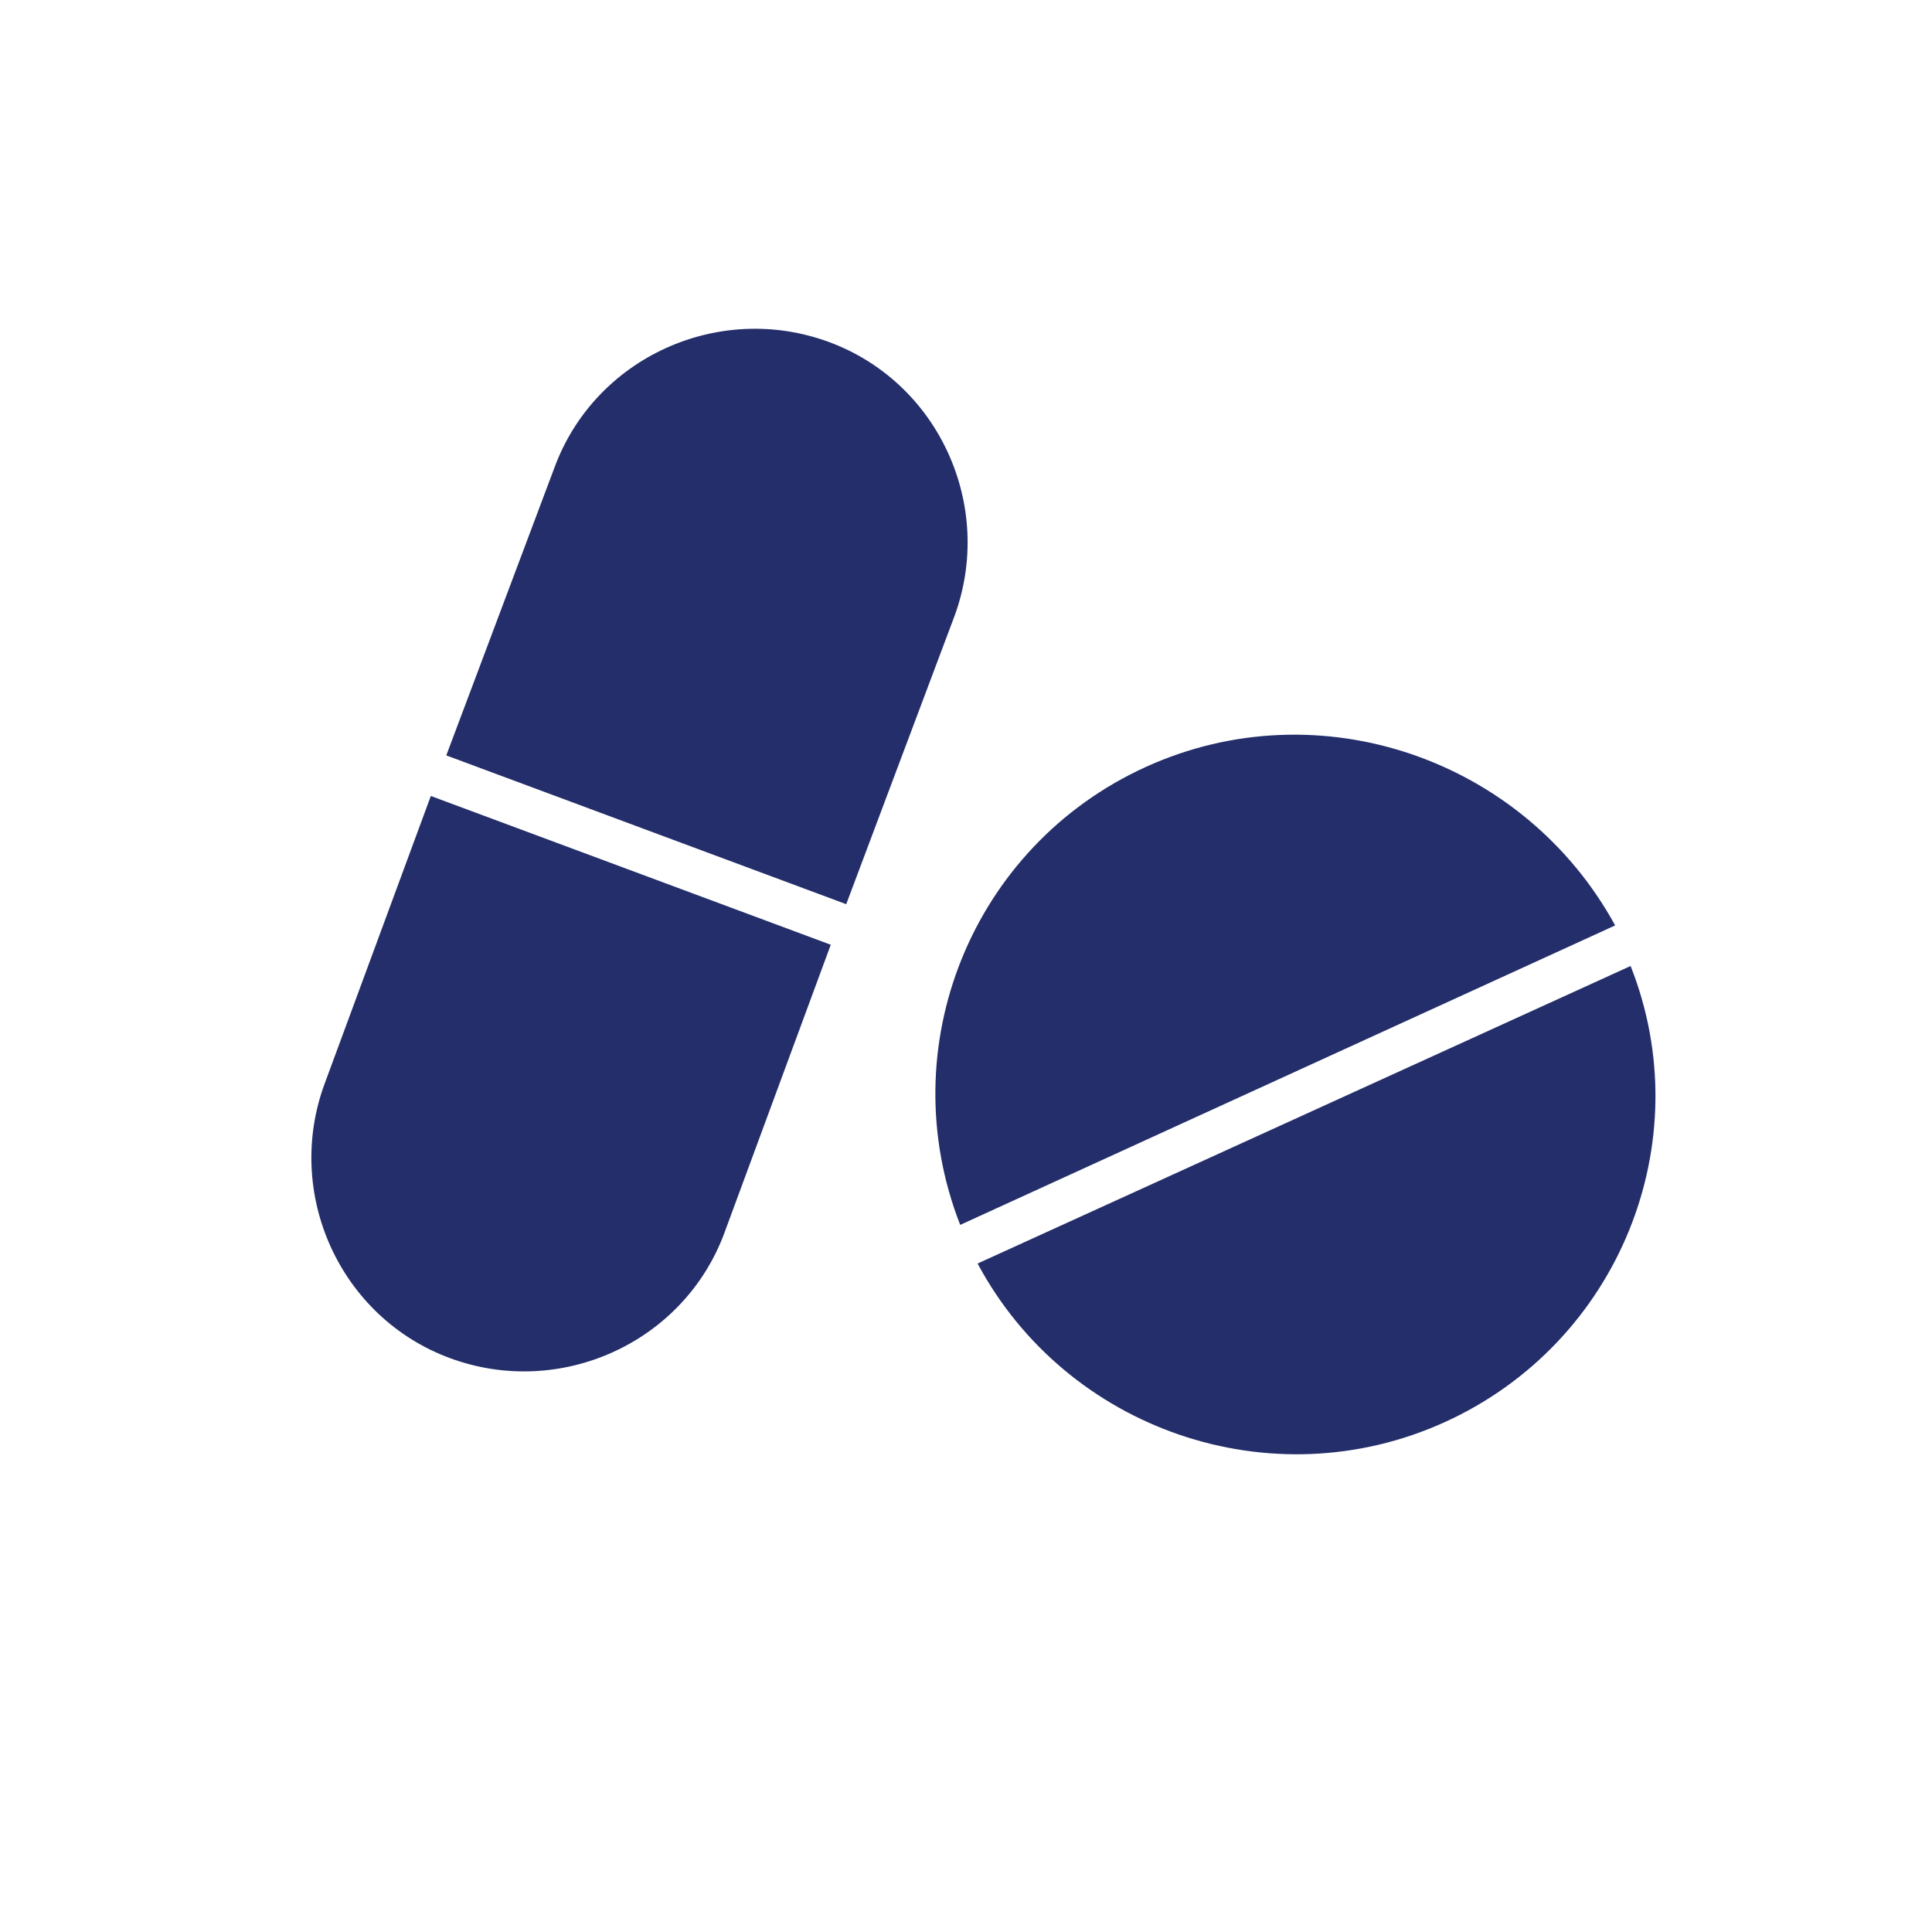 <?xml version="1.0" encoding="utf-8"?>
<!-- Generator: Adobe Illustrator 24.2.3, SVG Export Plug-In . SVG Version: 6.00 Build 0)  -->
<svg version="1.1" id="Layer_1" xmlns="http://www.w3.org/2000/svg" xmlns:xlink="http://www.w3.org/1999/xlink" x="0px" y="0px"
	 viewBox="0 0 100 100" style="enable-background:new 0 0 100 100;" xml:space="preserve">
<style type="text/css">
	.st0{display:none;}
	.st1{display:inline;fill:#FFC800;}
	.st2{display:inline;fill:#FFFFFF;}
	.st3{display:inline;fill:#232E6A;}
	.st4{fill:#232E6A;}
	.st5{display:inline;}
	.st6{fill:#FFCF20;}
</style>
<g id="Layer_1_1_">
</g>
<g id="Layer_2_1_" class="st0">
	<rect y="0.2" class="st1" width="100" height="99.8"/>
	<polygon class="st2" points="77.9,41 58.9,41 58.9,22 40.5,22 40.5,41 21.5,41 21.5,59.3 40.5,59.3 40.5,78.3 58.9,78.3 58.9,59.3 
		77.9,59.3 	"/>
</g>
<g id="Layer_3" class="st0">
	<polygon class="st2" points="74.5,17.8 71.1,26.1 67.4,17.8 64,26.1 60,26.1 58.3,26.1 46.7,26.1 46.7,29.5 60,36.4 60,45 30,45 
		21.7,25.9 21.7,45 21.7,63.1 21.7,63.1 21.7,82 30.3,82 30.3,63.5 32.5,63.5 32.5,82 39.8,82 39.8,63.1 60,63.1 60,82 67.9,82 
		67.9,63.5 70.2,63.5 70.2,82 78.2,82 78.2,26.1 78.2,26.1 	"/>
</g>
<g id="Layer_4" class="st0">
	<polygon class="st3" points="81.9,37.7 85.4,34.2 65.4,14.2 62,17.7 70.2,26 65.2,31 56.9,22.7 53.5,26.2 55.9,28.6 19,65.6 
		19.9,79.1 33.4,80 41,72.4 34.7,66.1 36.4,64.3 42.8,70.6 45.8,67.6 39.4,61.3 41.2,59.5 47.6,65.8 50.4,63.1 44,56.7 45.8,54.9 
		52.2,61.3 55.2,58.3 48.8,51.9 50.6,50.1 56.9,56.5 60.4,53.1 54,46.7 55.8,45 56.9,46.1 57,46.1 62.1,51.3 70.4,43.1 73.4,46.1 
		76.9,42.7 68.6,34.4 73.7,29.4 	"/>
</g>
<g id="Layer_5">
	<g>
		<path class="st4" d="M42.9,17.7c-5.7-2.1-12.1,0.8-14.2,6.5l-5.6,14.9l20.7,7.7l5.6-14.9C51.5,26.2,48.6,19.8,42.9,17.7z"/>
		<path class="st4" d="M16.8,56.1c-2.1,5.7,0.8,12.1,6.5,14.2s12.1-0.8,14.2-6.5L43,48.9l-20.7-7.7L16.8,56.1z"/>
		<path class="st4" d="M59.3,39.7c-9,4.1-13.2,14.5-9.6,23.7l33.9-15.5C78.9,39.3,68.3,35.6,59.3,39.7z"/>
		<path class="st4" d="M84.4,50L50.6,65.4c4.6,8.6,15.2,12.3,24.2,8.2C83.8,69.5,88,59.1,84.4,50z"/>
	</g>
	<g class="st0">
		<g class="st5">
			<g>
				<g>
					<g>
						<path class="st6" d="M18,82.2c0.1,0.4,0.1,0.1,0.2-0.1L18,82.2z"/>
						<path class="st6" d="M18.2,82.1l0.1-0.1C18.3,82,18.3,82.1,18.2,82.1z"/>
						<path class="st6" d="M19.4,81.3c0,0.4-0.6,0.4-0.5,0.9C19.4,82.2,19.7,81.7,19.4,81.3z"/>
						<polygon class="st6" points="18.9,81.5 19,81.7 19,81.2 						"/>
						<polygon class="st6" points="18.6,81.4 18.7,81.5 18.9,81 						"/>
						<path class="st6" d="M20.4,80.7L20.2,81c-0.4,0-0.1-0.5-0.4-0.5c-0.3,0.3,0.3,0.6-0.1,0.9c0.2,0.2,0.6-0.6,0.9-0.2
							C20.9,81,20.3,81,20.4,80.7z"/>
						<path class="st6" d="M33,65.5C33.1,65.5,33.1,65.5,33,65.5C33.1,65.5,33,65.5,33,65.5z"/>
						<path class="st6" d="M36.8,61.6c0.1,0,0.2,0,0.2-0.1C37,61.5,36.9,61.5,36.8,61.6L36.8,61.6z"/>
						<path class="st6" d="M31.2,68.4c-0.1,0-0.2,0-0.2,0.1C31,68.5,31.1,68.5,31.2,68.4z"/>
						<path class="st6" d="M57.5,46.4C57.5,46.4,57.5,46.5,57.5,46.4L57.5,46.4L57.5,46.4L57.5,46.4z"/>
						<path class="st6" d="M40.7,57c0.1-0.1,0.1-0.1,0.1-0.2C40.7,56.9,40.7,56.9,40.7,57z"/>
						<path class="st6" d="M29.8,69.8C29.8,69.8,29.8,69.7,29.8,69.8C29.8,69.7,29.8,69.7,29.8,69.8L29.8,69.8L29.8,69.8z"/>
						<path class="st6" d="M35,62.3c0.1,0,0.1-0.1,0.2-0.1C35.2,62.3,35.1,62.3,35,62.3z"/>
						<path class="st6" d="M24.4,77.7c0.1,0,0.1-0.1,0.1-0.2C24.4,77.5,24.4,77.6,24.4,77.7z"/>
						<path class="st6" d="M25.8,76.4L25.8,76.4L25.8,76.4z"/>
						<path class="st6" d="M26.7,75.6L26.7,75.6L26.7,75.6z"/>
						<path class="st6" d="M24.5,77.5c0.2,0,0.7,0.4,0.4-0.2h-0.1c0.2,0,0.2-0.3,0.2-0.4c-0.1,0-0.1-0.1-0.1-0.1
							c-0.1,0-0.1,0.1-0.3,0.2C24.4,77,24.6,77.3,24.5,77.5z"/>
						<path class="st6" d="M33.1,65.6C33,65.5,33,65.7,33.1,65.6L33.1,65.6z"/>
						<path class="st6" d="M32.2,67.1L32.2,67.1C32.3,67,32.3,67,32.2,67.1z"/>
						<path class="st6" d="M27.5,71.2C27.5,71.2,27.6,71.2,27.5,71.2L27.5,71.2z"/>
						<path class="st6" d="M32.5,66.9L32.5,66.9C32.4,67,32.5,67,32.5,66.9z"/>
						<path class="st6" d="M29.1,70.2C29.2,70.2,29.2,70.2,29.1,70.2C29.2,70.2,29.2,70.2,29.1,70.2z"/>
						<path class="st6" d="M77.8,30.5c-0.1,0.1-0.2,0.1-0.3,0.1c0.1,0.5,0.4-0.4,0.4,0.2c0.1-0.1,0.1-0.2,0.1-0.3l-0.4-0.2
							C77.5,30.6,77.8,30.3,77.8,30.5z"/>
						<path class="st6" d="M59.2,46L59.2,46c0.1,0.1,0.1,0.2,0.3,0.1c-0.1-0.3-0.6-0.5-0.5-0.9c0,0.1-0.1,0.1-0.2,0.1
							C59.1,45.4,59.2,45.7,59.2,46z"/>
						<path class="st6" d="M58.8,45.3L58.8,45.3C58.7,45.3,58.7,45.3,58.8,45.3l-0.2-0.1C58.6,45.4,58.7,45.4,58.8,45.3z"/>
						<path class="st6" d="M74.6,33.2C74.6,33.2,74.5,33.2,74.6,33.2C74.6,33.3,74.6,33.2,74.6,33.2z"/>
						<path class="st6" d="M44,61.1c0,0.1,0,0.1,0,0.2C44,61.2,44,61.1,44,61.1z"/>
						<path class="st6" d="M56.8,47.7c-0.1,0-0.1,0-0.2,0.1c0,0,0,0-0.1,0.1L56.8,47.7z"/>
						<path class="st6" d="M61.3,38.1c0.2,0.4,0-0.1,0.4,0v-0.3C61.5,37.8,61.4,38,61.3,38.1z"/>
						<path class="st6" d="M78,30.5L78,30.5C77.9,30.5,77.9,30.5,78,30.5L78,30.5z"/>
						<path class="st6" d="M65.5,34L65.5,34C65.6,34,65.6,34,65.5,34z"/>
						<path class="st6" d="M57.8,46l-0.6,0.5l0.2-0.1C57.4,46.2,57.9,46.3,57.8,46z"/>
						<path class="st6" d="M58.8,40l-0.2-0.2c-0.1,0.9-1.4,0.9-1.2,1.9c-1.3-0.1,0.2,1.1-1,1l0.1,0.1c-2.1,1.7-4.6,3.3-6.2,5.4
							l-0.1-0.1c-3.3,2.5-5.9,5.6-9,8.2c-0.2,0.4,0.3,0.6,0.2,0.9c-0.1,0.1-0.3,0.3-0.5,0.1c0.1-0.3-0.2-0.3-0.1-0.5
							c-0.3,0.3-0.9,0.5-1,1h0.5c0,0.2-0.3,0.3-0.4,0.4c-0.1-0.2-0.5-0.3-0.4-0.4c-0.1,1.2-0.7,0.2-1,0.9c0.3,0.6,0.1,1.6-0.1,2.4
							l-0.3,0.1c0.3-0.3-0.3-0.4,0.1-0.7c-0.4,0.2-0.5,0.6-0.9,0.8c0.2,0.1,0.3,0.2,0.2,0.4c-0.2,0.1-0.5-0.1-0.7,0l0.1-0.3
							c-0.3-0.1-0.2,0.3-0.3,0.5c-0.2-0.2-0.6,0.1-0.7-0.2c0,0.5-0.3,0.5-0.4,0.9c0.5-0.1,0.2,0.3,0.4,0.5l0.3-0.4
							c-0.6,0.3,0.1-0.2-0.2-0.5c0.4-0.1,0.2,0.9,0.6,0.5c-0.3,0.6-0.6,0.6-0.8,1.3c0.2-0.3,0.2,0.3,0.4,0.2c-0.4,0.4-0.2,0-0.5-0.2
							c-0.2,0.2-0.5,0.1-0.4,0.5c-0.4,0.2-0.2-0.3-0.5-0.3c-0.1-0.4,1.2-0.5,0.4-1.2c0.2-0.2,0.1-0.7,0.4-0.9
							c-0.3,0.1-0.9,0.1-1,0.6l0.4,0.4c-0.2,0.2,0,0.5-0.1,0.6c0-0.2-0.3-0.3-0.5-0.1c0.1,0,0.2-0.1,0.2,0c-0.3,0.3,0,0.6-0.3,1.1
							c0.4-0.2,0.6-0.1,1-0.2c0.2,0.4-0.2,0.2-0.3,0.4c0-0.1,0-0.1-0.1-0.1v0.3c-0.5,0.2-0.4-0.5-0.8-0.4c-0.4-0.1-0.2,0.4-0.5,0.4
							h0.1c0,0-0.1,0-0.1,0.1l0,0c-0.2,0.2-0.4,0.4-0.2,0.7c-0.1-0.1-0.1,0.2-0.1,0.3c0,0.2,0,0.7-0.5,0.5l0,0
							c-0.3,0.2-0.6,0.2-0.6,0.1l-0.5,0.3l-0.2-0.3c-0.3,0.4-0.1,0.6-0.1,1.1c-0.4,0.1-0.7,0.6-0.8,0.9l-0.1,0.1h0.3
							c-0.3,0.2-0.1,0.4-0.3,0.5c0.1,0,0.1,0-0.1,0.1c0,0-0.1,0-0.1,0.1c0,0,0-0.1,0.1-0.1l-0.1-0.1c-0.5-0.1-0.2,0.5-0.5,0.6
							c0,0,0-0.1,0.1-0.1c-0.2,0-0.8-0.2-0.6,0.1c-0.1,0-0.1,0.1,0,0.2h-0.1c0.1,0,0.1,0,0.1,0c0,0.1,0.1,0.3,0,0.2L28.1,71
							c-0.1,0-0.2,0.1-0.2,0.2l-0.2-0.1c-0.1,0.1-0.2,0.1-0.2,0c-0.8,0-0.5,0.8-1.3,0.9c0.1,0.3,0.4,0.2,0.5,0.3
							c0.1,0.2-0.1,0.6-0.1,0.9c-0.5-0.1-1.3,0.3-1.6-0.3c-0.4,0.3,0.4,0.1,0.3,0.5h-0.1c0.2-0.1,0.4,0,0.6,0.1
							c0.2,0.2,0,0.6-0.2,0.6l-0.2-0.4c-0.3,0.4,0.3,0.8,0.3,1.4c-0.4,0.1-0.5-0.3-0.8-0.5L24.7,75l-0.2-0.2c-0.1,0.2,0,0.5-0.3,0.7
							c0-0.4-0.6,0.2-0.6-0.4c-0.2,0.1,0.2,0.6-0.2,0.3c0.1,0.3,0.3,0,0.4,0c0.4,0.3-0.2,0.5-0.3,0.7c-0.2-0.2-0.1-0.3-0.4-0.3
							c0.1,0.2,0.1,0.4-0.2,0.4c0.2,0.2-0.2,0.3-0.3,0.4c0.2-0.1,0.5-0.1,0.6,0.2c0,0.2-0.1,0.3-0.3,0.5h0.3
							c0.1,0.5-0.6,0.1-0.8,0.4c0-0.3,0.1-0.3,0-0.6c0,0.2-0.1,0.6-0.2,0.9l-0.6-0.1c0.1,0.2-0.3,0.2-0.1,0.5
							c-0.4,0.1,0-0.5-0.2-0.7c-0.5,0.2,0.1,0.7-0.6,0.6L20.6,78c-0.1,0.1-0.3,0.4-0.4,0.3c0.1,0.1,0.1,0,0.2-0.1
							c0.4,0.5-0.2,0.8,0.3,1.3l0.2-0.1c-0.2,0.3,0,0.8-0.4,0.8c-0.3,0-0.2-0.4-0.2-0.6c-0.3,0.2,0.3,0.7,0,0.9
							c0.2-0.1,0.4,0.1,0.4,0.3c0.2-0.1,0.6-0.3,0.4-0.5H21c-0.1-0.1-0.1-0.3-0.1-0.4c0.2-0.2,0.3,0.1,0.4,0.2
							c0.4-0.3-0.4-0.5-0.1-0.8l0.1,0.1c0-0.3,0.3-0.5,0.1-0.9c0.4,0.2,0.3-0.5,0.6-0.4c0.7,0.7-0.6,0.5-0.5,1.1
							c0.3,0,0.2,0.4,0.3,0.7l0.3-0.8c0.1,0.1,0.6,0.2,0.5-0.1h-0.1c0.2-0.3-0.2-0.5,0.1-0.6c0.1,0,0.1,0.2,0.2,0.3
							c0.2-0.1,0-0.3,0.1-0.5c0.2-0.1,0.2,0.4,0.4,0.3c0-0.5,0.4-0.2,0.6-0.4c-0.4-0.3,0.2-1.2-0.5-1.2l0.2-0.7
							c0.3,0.1,0.2,0.8,0.6,1l-0.4,0.3c0.5,0.4,0.4-1,1.2-0.7c0.2-0.1,0.1-0.2,0.7-0.3l-0.5-0.4c0.3-0.1,0.6,0.1,0.6,0.2
							c0.1-0.1,0.2-0.2,0.3-0.3c0,0.1,0.1,0.2,0,0.3c0.4,0.1,0.3,0,0.2-0.2c0-0.2,0.1-0.3,0.2-0.4V76c0-0.1,0.1-0.2,0-0.3
							c0,0,0.1-0.1,0.1-0.2c-0.1,0-0.4-0.2-0.7-0.2c0.6-0.2,0.8-0.6,1.5-0.6c0.1,0.1,0.1,0.4,0.2,0.4c0.2-0.1,0.2-0.5,0-0.7l0.1-0.1
							c0.1,0.1,0.3,0.2,0.4,0.1c0.1,0,0.1,0,0.2,0c-0.3-0.4,0.2-0.5,0.2-0.8c-0.1,0-0.2,0.1-0.3,0.2c-0.1-0.4-0.2-0.7,0.1-0.7
							c-0.1,0.5,0.6,0.1,0.3,0.6c0.7,0.2-0.1-0.5,0.3-0.6h0.4c0.2,0.3-0.2,0.4-0.1,0.5l0.1-0.2c0,0.3-0.6,0.7-0.6,1.2l0.8-0.4
							c0.5-1,1.8-1.6,2-2.8l0,0c0,0,0-0.1-0.1-0.2h0.1v-0.3c0.4,0.1,0.7-0.1,1.1-0.2c-0.3,0-0.3,0-0.5-0.2c-0.2-0.3-0.3-0.4,0-0.5
							c0.2,0.2,0,0.3,0.3,0.3c-0.2,0-0.2-0.2-0.1-0.3c0.2,0,0.5-0.2,0.6,0c0,0.1-0.1,0.1-0.2,0.1c0,0.1,0.4-0.1,0.4,0.2l0.2-0.3
							c0.3,0,0.1,0.3,0.3,0.4c0.3-0.5,0.1-1.1,0.3-1.5c0.1,0.1,0.4,0.5,0.3,0.4c0.4-0.1,0.2-1,0.4-1.3c0.1,0.2-0.1,0.2-0.1,0.4
							c1.1-0.7,1.8-1.4,3-1.8L37.3,66l0.5,0.1c1.2-0.6,1.6-1.5,2.4-2.4c0.2-0.3,0.4,0.1,0.7,0.1c0.6-0.5,0.3-1.1,0.8-1.7
							c0,0.2,0.2,0.7,0.5,0.5c-0.1-0.2-0.2-0.4,0-0.4v0.2c0.3,0.1,0.3-0.2,0.6-0.4c0.5-0.5,0.7-1.2,0.7-2.1c0.5-0.4,0.4,0.5,0.5,0.5
							c-0.5,0.1-0.2,0.3-0.1,0.5c0.1-0.3,0.2-0.5,0.6-0.3c0.2-0.2,0.3-0.3,0.4-0.7c0,0.2-0.3,0.1-0.3-0.1c0.3-0.1,0.7-0.6,1-0.2
							c1-1.1,2.4-2.2,3.5-3.3c0-0.4-0.2,0.1-0.2-0.2c0.1-0.5,0.3-0.1,0.4-0.5l0.1,0.3c0.4-0.3,0.4-1,0.6-1.5
							c0.2,0.3,0.5-0.1,0.3,0.3c0.1-0.2,1.3,0.6,1.2,0.3l-1.1-0.8c-0.1-0.1,0.2-0.3,0.1-0.3c0.3,0.1,0.7,0.1,0.8,0
							c0.3,0.2,0,0.4-0.2,0.5c0.4,0.4,0.7-0.2,0.8,0.4c0.2-0.3-0.2-0.2-0.2-0.5l0.3-0.2h-0.3c0.1-0.3-0.1-0.7,0.4-0.7l0-0.4
							c0.3,0.3,0.3-0.1,0.5-0.2l0.1,0.3c0.2-0.2,0.3-0.2,0.6-0.2c0.1,0.4-0.2,0.1-0.1,0.4l0.3-0.1c-0.2-0.2-0.2-0.5-0.4-0.4
							c-0.1-0.5-0.2-0.9,0.3-1.4c0.5,0.1,0,0.5,0.4,0.7c0.7-0.4-0.1-1.4,0.3-1.7c0.5-0.2,0.2-0.5,0.6-0.9c0.1,0.3,0.5,0,0.7,0.1V50
							c0.1-0.2,0.3-0.2,0.4,0c-0.3-0.3,0.3-0.8,0.4-1.1L56,48.6c0.1-0.3,0.3-0.7,0.6-0.9c0.3-0.4,0-0.5,0-1c0.3,0.1,0.6,0.4,0.8,0.7
							c-0.2,0-0.3,0.2-0.5,0.2c-0.2,0.6-0.1,1.4-0.7,1.7c0.4,0.8,0.2-0.3,0.6-0.3v0.1c0,0,0,0,0.1,0c-0.1,0.2-0.3,0.5,0,0.9
							c0.2-0.3-0.4-0.8,0.2-0.8c0.1-0.4,0.7-0.1,0.9-0.2c0-0.4-0.5-0.8,0-1.1l0.1,0.5c0.5-0.4-0.2-0.7,0.2-1
							c-0.2,0.1-0.2-0.5-0.4-0.2c0-0.3,0.2-0.6,0.6-0.7c0-0.1-0.1-0.1-0.2-0.2c-0.5,0-0.2,0.6-0.7,0.4l0.2,0.5
							c-0.3,0.1-0.6-0.2-0.6-0.4C57.1,46.9,57.1,47,57,47c-0.5-0.5,0.5-0.1,0.1-0.6L57,46.6c-0.4-0.3,0.1-0.7,0.3-0.8
							c0.4-0.1,0.7-0.2,0.9,0L57.9,46c0.4,0,0.3-0.5,0.5-0.7h0.1c0,0-0.1,0-0.1-0.1c0.1,0,0.1,0,0.2,0c0.2-0.1,0.3-0.5,0.5-0.6
							L59,44.5l0.1,0.1c-0.2,0.1-0.5,0.2-0.5-0.1c0.2-0.5,0.7-0.1,0.9,0c0.2,0.4-0.3,0.3-0.4,0.6c0.4,0.2,0.4-0.3,0.9-0.4
							c0.2,0.5-0.4,0.4-0.2,0.8c0.3-0.2,0.2-0.5,0.6-0.7c0.1,0.2-0.2,0.5,0.1,0.7l0.3-0.1c-0.4,0.5,0.5,0.4,0.2,0.8
							c0.3,0,0-0.5,0.4-0.5c-0.2-0.1-0.7-0.2-0.6-0.6l0.4-0.1c0.3,0.1,0.1,0.6,0.4,0.6l0.2-0.4c-0.1-0.1-0.3,0-0.4-0.3
							c0.3,0-0.1-0.7-0.1-1c0.2-0.1,0.3-0.2,0.5-0.1c0.1-0.7,0.6-1.1,0.6-1.7c0,0.4,0.4,0.4,0.7,0.4c-0.2,0.3,0.1,0.6,0.3,0.9
							c0.1-0.2-0.1-0.6-0.3-0.7c0.4-0.1,0-0.4,0.4-0.4c0.3,0,0.2,0.4,0.4,0.5c0.3-0.3-0.3-0.5,0.1-0.7c0,0.1,0,0.1,0.1,0.1
							c0.2-0.1,0.3-0.4,0.2-0.6c0.6,0.3,0.5-0.5,0.9-0.1c0.3-0.5-0.3-0.2-0.3-0.4c0-0.4,0.5-0.5,0.6-0.5c-0.1,0.1-0.1,0.3-0.2,0.3
							l0.4,0.2c0.7-0.3-0.3-1,0.5-1.2c-0.1,0.4,0.1,0.3,0.2,0.6c0-0.1,0.5-0.4,0-0.4c0.2-0.2,0.4-0.2,0.6-0.3
							c0.1-0.3,0.2-0.5,0.1-0.8c0.3-0.2,0.7-0.2,0.9-0.2c0.4-0.7,1.2-0.8,1.6-1.6h-0.1c0.5-0.4-0.6-0.2-0.1-0.6c0.3,0.4,0.5,0,0.9,0
							c0.8-0.4,0.8-1.2,1.5-1.5c0.1,0.1,0.1,0.2,0,0.3c0.5-0.3,0.8-0.6,1.2-1v0.1c0.9-0.2,1.1-1.1,1.6-1.8c0,0.1,0.1,0.2,0.1,0.3
							c0.4-0.2,0.9-0.6,0.8-1.2c0.7,0,0.1-0.3,0.9-0.4c0.1,0,0,0.1,0,0.1c0.3-0.1,0.5-0.3,0.8-0.5c0.3-0.7,0-1.3,0.7-1.7
							c0.5,0.5-0.3,0.5,0.1,0.9c0-0.2,0-0.4,0.3-0.4c0.1,0.3,0.1,0.1,0.2,0.4c0.3,0,0-1,0.1-1c-0.1-0.1-0.2-0.1-0.3,0
							c-0.1-0.4,0.6-0.6,0.7-1c-0.1,0.1-0.5,0.3-0.6-0.1c0.5-0.3,0.2-0.9,0.3-1.3c0.6-0.1,0.1,0.7,0.5,1c0.2,0.1,0.6,0.2,0.6,0.5
							c0.4-0.2,0.3-0.7,0.6-1.1l0.1,0.1c0.4-0.4,0.4-1.3,0.9-1.4L81,26.2c0-0.1,0.2-0.3,0.2-0.6c0.1,0.2,0.5,0.1,0.6,0.3
							c-0.3-0.7,0.6-1.2,0.4-1.9c0.2,0,0.3,0.3,0.4,0.5c-0.3,0.2-0.5,0.2-0.4,0.5c0.2-0.2,0.5-0.2,0.6-0.1c-0.1-0.5,0.3-1.1,0.1-1.6
							c0.3,0,0.5,0,0.7,0.3c0.5-0.8-1.1-0.6-0.4-1.2c0.6,0,0,0.7,0.6,0.3v0.1c1,0.4-0.2-0.7,0.2-1.1c0.4,0.3,0,0.5,0.5,0.6
							c0.3-0.4-0.1-1.1,0.3-1.3l0.1,0.2c0.2-0.2,0.7-0.6,0.9-0.8c0.1,0.1,0,0.1,0,0.1c0.5-0.2,0-0.4,0.6-0.4L86.2,20
							c-0.3,0-0.8,0.1-0.8,0.6c0-0.4-0.8-0.2-1-0.6l0.1,0.2c-1.1-0.1-1.9,0.5-2.8,1c-0.1,0.8-0.9,0.5-1.1,1.3c0.3,0.5,0,0.2-0.3,0.6
							c0.2-0.3-0.3-0.4-0.5-0.3c0,0.2,0,0.3-0.1,0.5c-0.2-0.1-1.1,0-1,0.5c-0.4,0.1-0.1-0.2-0.1-0.3c-0.3-0.1,0,0.4-0.3,0.3v-0.1
							c-0.4,0.4-0.7,0.5-1.2,0.8c0.4,0.5-0.2,0.5-0.3,0.9c-0.1-0.2-0.4,0-0.6,0.1l0.1,0.5c0.1,0.5-0.5,0.1-0.6,0.5h0.1
							C75.7,26.8,75,27,74.5,27c-1,2.6-3.3,2.1-5,4.2c0,0.3,0.3,0.1,0.4,0.4c-0.1,0.2-0.2,0.3-0.4,0.4c0.3,0,0.1-0.2,0.2,0l0.2-0.4
							c0,0,0,0.1,0.1,0.1c0.1-0.1,0.1-0.3,0.2-0.4c-0.1,0.3,0.2,0.6-0.2,0.7c0-0.1,0-0.1,0-0.2c0,0,0.1,0.2-0.1,0.2
							c-0.2,0.1-0.1,0.2-0.3,0l-0.7,0.3C69,33,68.3,33,68.2,33c-0.2-0.4,0.3-0.4,0.1-0.8h-0.4l0.2,0.2l-0.3,0.2v-0.1
							c0.1,0.1,0.1,0.2,0,0.2l-0.1-0.1L67.5,33c-0.1-0.4-0.2,0.1-0.5-0.2c-0.8,0.5-0.5,1.2-1.4,1.3c0.2,0,0.2,0.6,0,0.7
							c-0.2,0-0.3,0-0.3-0.2L65.2,35c-0.7-0.2-0.7,0.4-1.3,0.6l-0.1-0.1c0,0.3-0.1,0.6-0.4,0.7l-0.2-0.3c-0.5,0.1,0.3,0.7-0.2,0.9
							c0.2,0.3,0.6,0.2,0.8,0.4c-0.3-0.2-0.7,0.1-0.4,0.2c-0.2,0.4-0.2,0.2-0.3,0.2v0.3c-0.2,0.2-0.4-0.3-0.5-0.5
							c0.1,0.5-0.4,0.5-0.6,0.7v-0.2L61.7,38c0,0.4-0.3,0.7-0.6,0.8L61,38.3c-0.4,0,0,0.2,0,0.3c-0.1,0.4-0.4,0.3-0.8,0.2
							C60.1,39.7,58.7,39.1,58.8,40z M27.8,71.3L27.8,71.3C27.8,71.4,27.8,71.5,27.8,71.3z M30.5,69c-0.2,0.4-0.2,0.2-0.4,0.1
							c0.4-0.2,0.5-0.5,0.8-0.6c-0.1,0-0.2-0.1-0.3-0.2c0.1-0.1,0.3-0.1,0.5,0C31.4,68.9,30.1,68.9,30.5,69z M26.3,76.1L26.3,76.1
							L26.3,76.1L26.3,76.1z M27.5,74.4c0.1,0.1,0.2,0.1,0.2,0C27.6,74.3,27.6,74.3,27.5,74.4z M31,72c0.2,0.1,0.3-0.1,0.4-0.3
							C31.3,71.8,31.2,71.8,31,72z M50.1,54c0,0.1-0.1,0.5,0.2,0.4c0-0.2,0.3-0.1,0.2-0.4l0,0C50.3,54,50.1,54,50.1,54z M58,44.4
							c0.1,0.2,0.2,0.4,0.3,0.5l0,0c0.1,0,0.1,0.1,0.1,0.1c0.1,0,0.2-0.1,0.2-0.2C58.3,44.3,58.3,44.1,58,44.4z"/>
						<path class="st6" d="M56.8,49.2C56.8,49.1,56.8,49.1,56.8,49.2C56.8,49.1,56.8,49.1,56.8,49.2z"/>
						<path class="st6" d="M58.7,44.8c0,0-0.2,0-0.3,0C58.4,44.9,58.5,44.9,58.7,44.8z"/>
						<path class="st6" d="M19.8,79.1L19.8,79.1L19.5,79c-0.2,0.4,0,0.7,0.2,1c0.1-0.5,0.3-0.5,0.6-0.9H19.8z"/>
						<path class="st6" d="M21.4,80.5c0.1,0,0.3,0.1,0.4,0.1l-0.1-0.2L21.4,80.5z"/>
						<path class="st6" d="M25.6,78l-0.4,0.1C25.2,78.3,25.8,78.2,25.6,78z"/>
						<path class="st6" d="M22,76.6v0.3c0.3,0,0.4-0.2,0.3-0.4C22.2,76.8,22.2,76.5,22,76.6z"/>
						<path class="st6" d="M26.4,77.3c-0.2-0.4,0.4-0.1,0.2-0.5C26.6,77,26.2,77,26.4,77.3z"/>
						<path class="st6" d="M23.7,74.8c-0.3-0.2-0.3,0.2-0.5,0.3C23.3,74.9,23.8,75,23.7,74.8z"/>
						<path class="st6" d="M27.2,75.1c0.2,0.2,0,0.3-0.1,0.4c0-0.1-0.1-0.2,0-0.3c-0.1,0.4-0.1,0.3-0.2,0.6c0.3,0,0.7-0.2,0.9,0.1
							C27.6,75.5,27.5,75.1,27.2,75.1z"/>
						<path class="st6" d="M24.1,74.3c-0.2,0.1-0.5,0-0.7,0.1c0.2,0.1,0.4,0.3,0.6,0l0.1,0.3C24.5,74.8,23.8,74.6,24.1,74.3z"/>
						<path class="st6" d="M28.5,74.9h-0.2c0,0.4-0.4,0.5-0.2,0.9C28.3,75.5,28.5,75.1,28.5,74.9z"/>
						<path class="st6" d="M25.2,74.1L25,73.7c-0.3,0.1,0.1,0.1,0.1,0.2c-0.1,0-0.2,0.1-0.2,0.2C25.1,73.9,25.1,74.4,25.2,74.1z"/>
						<path class="st6" d="M25.6,73.1l0.1-0.4l-0.5-0.2C25,73,25.4,72.8,25.6,73.1z"/>
						<path class="st6" d="M26.1,73L26.1,73v-0.8C26.1,72.6,26.1,72.6,26.1,73z"/>
						<path class="st6" d="M33,70.7c-0.1-0.2-0.5-0.1-0.2-0.1C32.8,70.7,33.3,70.6,33,70.7z"/>
						<path class="st6" d="M29.6,68.9c0.2,0,0.4-0.5,0.5-0.8C29.9,68.3,29.4,68.7,29.6,68.9z"/>
						<path class="st6" d="M30.1,68L30.1,68L30.1,68z"/>
						<path class="st6" d="M36.3,60.9C36.3,60.8,36.3,60.8,36.3,60.9C36.3,60.8,36.3,60.8,36.3,60.9z"/>
						<path class="st6" d="M36.2,61.1c-0.2,0.1-0.3,0.3-0.2,0.5c0.1-0.2,0.2-0.4,0.3-0.8C36.3,61,36.1,60.9,36.2,61.1z"/>
						<path class="st6" d="M37.9,59.7c0,0.2-0.2,0.2,0,0.3C38,60.1,38,59.8,37.9,59.7z"/>
						<path class="st6" d="M52.4,54c0.2-0.1,0.3-0.2,0-0.4C52.3,53.7,52.5,53.8,52.4,54z"/>
						<polygon class="st6" points="52.6,53.4 52.7,53.4 52.9,53.5 						"/>
						<path class="st6" d="M53.9,52.7L53.9,52.7C54,52.7,54,52.7,53.9,52.7z"/>
						<path class="st6" d="M53.9,52.9C53.9,52.9,53.9,52.8,53.9,52.9C53.9,52.8,53.9,52.9,53.9,52.9z"/>
						<path class="st6" d="M53.8,52.9L53.8,52.9L53.8,52.9C53.9,52.9,53.9,52.9,53.8,52.9z"/>
						<path class="st6" d="M54.3,52.4l-0.5-0.1c-0.1,0.3,0.4-0.1,0.5,0.5V52.4z"/>
						<path class="st6" d="M54.9,51.7c0.3-0.1,0.1-0.8,0.6-0.6c0.4-0.7-0.7-0.5-0.2-1.2c-0.8,0.4,0.4,1-0.3,1.3
							C55.3,51.2,54.9,51.5,54.9,51.7z"/>
						<path class="st6" d="M54.2,51.2c0.1,0.2,0.4,0,0.4-0.2C54.5,51,54.1,50.9,54.2,51.2z"/>
						<polygon class="st6" points="55.8,50.5 56.1,50.5 56,50.4 						"/>
						<path class="st6" d="M56.5,50v0.4C56.5,50.3,56.8,50.1,56.5,50z"/>
						<path class="st6" d="M57.6,49.5c0.2-0.1-0.1-0.7-0.3-0.3h0.1C57.4,49.3,57.8,49.3,57.6,49.5z"/>
						<path class="st6" d="M58.9,46.8c-0.1,0.1-0.2,0.3-0.1,0.3l0.2-0.4L58.9,46.8z"/>
						<path class="st6" d="M57.7,45.7c-0.4-0.2-0.2,0.3-0.5,0.3C57.5,45.9,57.5,45.9,57.7,45.7z"/>
						<path class="st6" d="M59.6,47c0,0.2-0.2,0.2-0.2,0.3C59.6,47.4,59.7,47.1,59.6,47z"/>
						<path class="st6" d="M60,46.4c0.2,0,0.1,0.2,0.3,0.2c0.3,0,0.5-0.3,0.5-0.5c-0.2-0.1-0.6-0.4-0.6-0.6
							c-0.2,0.4,0.1,1.1-0.4,0.8l0.2,0.8C60.3,47,59.8,46.6,60,46.4z"/>
						<path class="st6" d="M58.4,46h0.3c-0.2-0.1-0.1-0.3-0.1-0.4C58.3,45.3,58.5,45.9,58.4,46z"/>
						<polygon class="st6" points="61.6,44.6 61.8,44.1 61.7,44.2 						"/>
						<polygon class="st6" points="61.9,44.5 62,44.6 62.1,44.1 						"/>
						<polygon class="st6" points="62.4,44.2 62.4,44.3 62.2,44.6 						"/>
						<path class="st6" d="M63.2,43.6L63,43.5c-0.1,0.1-0.4,0.1-0.2,0.3C62.9,43.7,63.1,43.5,63.2,43.6z"/>
						<path class="st6" d="M61.9,37.1c0,0.2,0.2,0.2,0.3,0.3L62.1,37C62,37.1,62,37.2,61.9,37.1z"/>
						<path class="st6" d="M62.8,37.2v-0.6c-0.4,0.2-0.2,0.5-0.4,0.8c0.2,0,0.2-0.4,0.4-0.4V37.2z"/>
						<path class="st6" d="M68.4,32.4c0.2,0.2,0.2,0.1,0.1,0.5c0.2-0.4,0.4-0.6,0.7-0.9c-0.2-0.1-0.1-0.5-0.2-0.4L68.8,32l-0.1-0.2
							C68.4,32,68.8,32.3,68.4,32.4z"/>
						<path class="st6" d="M84.6,21.5c0.1,0.1,0.2,0.2,0.3,0.2C85,21.4,84.6,21.5,84.6,21.5z"/>
					</g>
				</g>
			</g>
		</g>
	</g>
	<g class="st0">
		<g class="st5">
			<g>
				<g>
					<g>
						<path class="st6" d="M6,35.1c-0.2,0.3,0,0.1,0.2,0.1L6,35.1z"/>
						<path class="st6" d="M6.2,35.2L6.2,35.2C6.3,35.3,6.3,35.2,6.2,35.2z"/>
						<path class="st6" d="M7.5,35.9c-0.4,0.2-0.6-0.3-1,0C6.8,36.3,7.3,36.3,7.5,35.9z"/>
						<polygon class="st6" points="7.1,35.5 7,35.7 7.4,35.4 						"/>
						<polygon class="st6" points="7,35.2 7,35.3 7.5,35.2 						"/>
						<path class="st6" d="M8.5,36.4H8.2C8,36,8.5,36,8.4,35.7C8,35.6,8,36.3,7.6,36.1c-0.1,0.3,0.8,0.2,0.6,0.7
							C8.5,37,8.2,36.5,8.5,36.4z"/>
						<path class="st6" d="M28,39.9C28,40,28,40,28,39.9L28,39.9z"/>
						<path class="st6" d="M33.2,41.2c0.1,0.1,0.1,0.1,0.2,0.2c0-0.1,0-0.1,0-0.1L33.2,41.2z"/>
						<path class="st6" d="M24.5,39.7c-0.1-0.1-0.1-0.1-0.2-0.2C24.3,39.6,24.4,39.7,24.5,39.7z"/>
						<path class="st6" d="M56.6,51.8C56.6,51.8,56.6,51.9,56.6,51.8L56.6,51.8L56.6,51.8L56.6,51.8z"/>
						<path class="st6" d="M39.2,42.4c0.1,0,0.2,0,0.2,0C39.3,42.4,39.2,42.4,39.2,42.4z"/>
						<path class="st6" d="M22.6,39.2C22.7,39.2,22.7,39.2,22.6,39.2C22.7,39.2,22.7,39.2,22.6,39.2L22.6,39.2L22.6,39.2z"/>
						<path class="st6" d="M31.7,40.1c0.1,0.1,0.1,0.1,0.2,0.1C31.8,40.2,31.8,40.1,31.7,40.1z"/>
						<path class="st6" d="M13.1,38.4c0.1,0.1,0.2,0.1,0.2,0C13.3,38.4,13.2,38.3,13.1,38.4z"/>
						<path class="st6" d="M14.9,38.9L14.9,38.9C14.9,39,14.9,39,14.9,38.9z"/>
						<path class="st6" d="M16.1,39.4L16.1,39.4L16.1,39.4z"/>
						<path class="st6" d="M13.3,38.4c0.1,0.2,0,0.8,0.4,0.2v-0.1c0.1,0.2,0.3,0,0.5,0c0-0.1,0-0.1,0-0.2c-0.1,0-0.2-0.1-0.3-0.2
							C13.7,38.1,13.5,38.4,13.3,38.4z"/>
						<path class="st6" d="M27.9,40C27.9,39.9,27.8,39.9,27.9,40L27.9,40z"/>
						<path class="st6" d="M26.2,40c0,0,0.1,0,0.1,0.1C26.3,40,26.3,40,26.2,40z"/>
						<path class="st6" d="M20.3,37.9C20.3,38,20.3,38,20.3,37.9L20.3,37.9z"/>
						<path class="st6" d="M26.5,40.1c0,0-0.1,0-0.1-0.1C26.4,40.1,26.4,40.1,26.5,40.1z"/>
						<path class="st6" d="M22,38.8C22,38.9,22,38.9,22,38.8C22,38.9,22,38.9,22,38.8z"/>
						<path class="st6" d="M80.5,61.6c-0.1,0-0.2-0.2-0.3-0.3c-0.4,0.3,0.5,0.2,0,0.4c0.1,0,0.2,0,0.3,0v-0.4
							C80.3,61.4,80.6,61.5,80.5,61.6z"/>
						<path class="st6" d="M57.9,53.1L57.9,53.1c-0.1,0.1-0.1,0.2,0.1,0.3c0.3-0.2,0.1-0.7,0.5-0.9c-0.1,0-0.1,0-0.2-0.1
							C58.3,52.7,58.1,52.9,57.9,53.1z"/>
						<path class="st6" d="M58.2,52.4L58.2,52.4C58.2,52.3,58.2,52.3,58.2,52.4c0-0.1-0.1-0.1-0.1-0.2
							C58.1,52.3,58.1,52.4,58.2,52.4z"/>
						<path class="st6" d="M76.5,60.2L76.5,60.2C76.5,60.2,76.5,60.2,76.5,60.2z"/>
						<path class="st6" d="M37.2,47.2c-0.1,0-0.1,0-0.2,0.1C37.1,47.3,37.2,47.3,37.2,47.2z"/>
						<path class="st6" d="M55.1,51.8L55.1,51.8l-0.2-0.1L55.1,51.8z"/>
						<path class="st6" d="M65.8,51c-0.2,0.4,0.1,0,0.2,0.3l0.3-0.2C66.1,51,65.9,51.1,65.8,51z"/>
						<path class="st6" d="M80.6,61.8L80.6,61.8C80.6,61.7,80.6,61.7,80.6,61.8L80.6,61.8z"/>
						<path class="st6" d="M71.4,52.7C71.4,52.7,71.4,52.8,71.4,52.7C71.4,52.8,71.4,52.7,71.4,52.7z"/>
						<path class="st6" d="M57.2,51.9l-0.7-0.3l0.2,0.2C56.8,51.6,57,52.1,57.2,51.9z"/>
						<path class="st6" d="M62.8,49.8v-0.3c-0.9,0.3-1.4-0.7-2.3-0.1c-0.6-1.2-0.8,0.7-1.4-0.4v0.1c-2.6-1-5.2-2.4-7.7-2.7l0.1-0.2
							c-3.8-1.6-7.8-2.4-11.6-3.8c-0.4,0.1-0.3,0.5-0.7,0.7c-0.1-0.1-0.4-0.1-0.4-0.4c0.3,0,0.2-0.3,0.3-0.4
							c-0.4-0.1-0.9-0.6-1.4-0.4l0.2,0.4c-0.2,0.1-0.4-0.1-0.5-0.1c0.1-0.1,0-0.5,0.2-0.6c-1.1,0.5-0.5-0.5-1.3-0.5
							c-0.3,0.6-1.4,0.8-2.1,1.1L34,41.9c0.4,0.1,0.1-0.5,0.6-0.3c-0.4-0.3-0.8-0.2-1.2-0.4c0,0.2-0.1,0.4-0.2,0.4
							c-0.2-0.2-0.1-0.5-0.4-0.6l0.3-0.1c-0.1-0.3-0.4,0-0.5,0c0-0.3-0.4-0.5-0.2-0.7c-0.5,0.2-0.6,0-1,0.1c0.3,0.4-0.2,0.3-0.2,0.6
							h0.5c-0.6-0.4,0.2,0,0.3-0.5c0.2,0.3-0.7,0.6-0.1,0.7c-0.7,0-0.8-0.2-1.5,0c0.4,0-0.2,0.3,0,0.5c-0.5-0.1-0.1-0.2-0.1-0.5
							C30,41,30,40.7,29.7,41c-0.4-0.3,0.2-0.3,0-0.6c0.3-0.3,1.1,0.8,1.3-0.3c0.2,0.1,0.6-0.2,0.9-0.1c-0.2-0.2-0.5-0.7-1-0.6
							L30.7,40c-0.3-0.1-0.4,0.3-0.6,0.2c0.2-0.1,0-0.4-0.2-0.4c0,0.1,0.1,0.1,0.1,0.2c-0.4-0.1-0.6,0.3-1.1,0.2
							c0.3,0.3,0.4,0.5,0.6,0.8c-0.2,0.4-0.3,0-0.5,0c0,0,0.1,0,0.1-0.1L28.7,41c-0.4-0.3,0.2-0.6-0.1-0.9c-0.2-0.4-0.4,0.1-0.6-0.2
							V40c0,0-0.1,0-0.1-0.1l0,0c-0.3,0-0.5-0.1-0.7,0.1c0-0.1-0.2,0-0.3,0c-0.2,0.1-0.6,0.3-0.7-0.2l0,0c-0.3-0.2-0.5-0.4-0.4-0.5
							L25.3,39l0.2-0.4c-0.5,0-0.5,0.2-1,0.5c-0.3-0.3-0.9-0.3-1.2-0.3c0,0-0.1,0-0.2-0.1l0.1,0.2c-0.4-0.1-0.4,0.1-0.6,0
							c0,0.1,0,0.1-0.1,0c0,0-0.1,0-0.1-0.1h0.1v-0.1c-0.2-0.5-0.5,0.1-0.8-0.2h0.1c-0.1-0.2-0.2-0.8-0.4-0.5c0-0.1-0.1,0-0.2,0.1
							L21.1,38l0.1,0.1c-0.1,0.1-0.2,0.2-0.2,0.1L20.6,38c-0.1-0.1-0.2-0.1-0.3,0v-0.2c-0.2,0-0.1-0.1-0.1-0.2c-0.4-0.7-1,0-1.4-0.7
							c-0.2,0.2,0,0.4,0,0.6c-0.2,0.2-0.6,0.2-0.8,0.3c-0.2-0.5-0.9-1-0.6-1.5c-0.5-0.2,0.1,0.4-0.3,0.5H17c0.2,0.1,0.2,0.3,0.3,0.6
							c-0.1,0.3-0.5,0.2-0.6,0.1l0.2-0.4c-0.5,0-0.6,0.6-1,1c-0.3-0.3,0-0.6,0.1-1h-0.4l0.1-0.3c-0.3,0-0.4,0.3-0.7,0
							c0.3-0.2-0.4-0.5,0-0.7c-0.2-0.2-0.4,0.4-0.4,0c-0.2,0.3,0.1,0.2,0.2,0.4c-0.1,0.5-0.5,0.1-0.8,0.1c0.1-0.2,0.2-0.2,0-0.5
							c-0.1,0.2-0.3,0.3-0.4,0c-0.1,0.3-0.3,0-0.5-0.1c0.2,0.1,0.3,0.4,0.1,0.6c-0.2,0.1-0.3,0.1-0.6,0l0.2,0.2
							c-0.4,0.4-0.3-0.5-0.8-0.4c0.2-0.1,0.3-0.1,0.5-0.3c-0.2,0.1-0.6,0.2-0.9,0.3L11.5,36c-0.1,0.2-0.3-0.1-0.4,0.2
							c-0.3-0.3,0.4-0.3,0.5-0.5c-0.4-0.4-0.6,0.4-0.9-0.2l0.2-0.2c-0.1-0.1-0.5,0-0.5-0.2c0,0.1,0.1,0.1,0.2,0.1
							c-0.3,0.6-0.9,0.2-1,0.9l0.2,0.1c-0.4,0-0.7,0.4-0.9,0.1c-0.1-0.3,0.3-0.4,0.4-0.5c-0.3-0.1-0.5,0.6-0.8,0.4
							c0.2,0.2,0.1,0.4-0.1,0.5C8.6,36.8,9,37.1,9,36.8v-0.1c0.1-0.2,0.2-0.2,0.3-0.2c0.3,0.1,0,0.3,0.1,0.5
							c0.5,0.3,0.2-0.6,0.7-0.5v0.1c0.3-0.1,0.6,0,0.8-0.4c0.1,0.5,0.6,0,0.7,0.3c-0.2,0.9-0.7-0.3-1.1,0.1c0.2,0.3-0.3,0.4-0.4,0.6
							L11,37c0,0.1,0.1,0.7,0.3,0.4h-0.1c0.3,0,0.4-0.4,0.6-0.2c0,0.1-0.1,0.2-0.1,0.3c0.2,0.2,0.3-0.1,0.4-0.2
							c0.2,0.2-0.2,0.3-0.1,0.5c0.4-0.3,0.4,0.2,0.6,0.3c0.1-0.5,1.2-0.4,0.8-1l0.7-0.2c0.1,0.3-0.6,0.6-0.6,1.1L13,37.7
							c-0.1,0.7,1.1-0.1,1.1,0.7c0.2,0.1,0.2,0,0.6,0.5l0.1-0.6c0.2,0.2,0.2,0.5,0.1,0.6c0.1,0,0.3,0.1,0.4,0.1
							c-0.1,0.1-0.1,0.1-0.2,0.1c0.1,0.4,0.2,0.3,0.3,0.1c0.1-0.1,0.3,0,0.4,0l-0.2,0.2c0.1,0,0.2,0,0.3-0.1c0.1,0,0.1,0,0.2,0
							c0-0.1,0-0.5-0.2-0.7c0.5,0.4,0.9,0.4,1.3,1c-0.1,0.2-0.3,0.3-0.3,0.3c0.2,0.2,0.6,0,0.6-0.3c0.1,0,0.1,0,0.1,0
							c0,0.2,0,0.3,0.1,0.4c0,0.1,0,0.1,0.1,0.2c0.2-0.4,0.6-0.1,0.8-0.2c-0.1-0.1-0.2-0.1-0.4-0.1c0.3-0.2,0.6-0.5,0.6-0.2
							c-0.4,0.2,0.2,0.6-0.3,0.5c0.2,0.7,0.3-0.3,0.6,0l0.2,0.3c-0.1,0.3-0.5,0-0.4,0.2h0.2c-0.3,0.2-0.9-0.2-1.4,0.1l0.8,0.4
							c1.2-0.1,2.3,0.8,3.4,0.4l0,0c0,0,0.1-0.1,0.1-0.2v0.1l0.3-0.2c0.1,0.4,0.4,0.5,0.7,0.9c-0.1-0.3-0.1-0.3-0.1-0.5
							c0.1-0.3,0.2-0.4,0.5-0.2c-0.1,0.2-0.2,0.2-0.1,0.4c-0.1-0.1,0.1-0.3,0.2-0.3c0.1,0.2,0.4,0.3,0.3,0.6c-0.1,0-0.1-0.1-0.2-0.1
							s0.2,0.3,0,0.4h0.3c0.1,0.3-0.2,0.3-0.2,0.4c0.5,0,1-0.5,1.5-0.5C25.1,42.5,25,43,25,42.9c0.3,0.3,0.9-0.3,1.3-0.2
							c-0.1,0.1-0.2,0-0.4,0.1c1.1,0.6,2.1,0.9,3.1,1.8l0.5-0.4l0.2,0.4c1.1,0.7,2.1,0.7,3.3,0.9c0.4,0.1,0.1,0.4,0.2,0.6
							c0.7,0.3,1.1-0.2,1.9-0.1c-0.2,0.1-0.5,0.5-0.2,0.7c0.1-0.1,0.2-0.4,0.4-0.2L35,46.4c0.1,0.3,0.4,0.1,0.7,0.3
							c0.7,0.2,1.4,0,2.2-0.4c0.6,0.2-0.2,0.6-0.2,0.7c-0.4-0.3-0.3,0-0.5,0.2c0.3-0.1,0.6-0.1,0.6,0.3c0.3,0.1,0.4,0.1,0.8,0
							c-0.2,0.1-0.3-0.2-0.1-0.3c0.2,0.2,0.9,0.3,0.7,0.7c1.5,0.4,3.1,1,4.6,1.5c0.3-0.2-0.2-0.2,0-0.3c0.5-0.2,0.2,0.3,0.6,0.1
							l-0.2,0.2c0.4,0.2,1.1-0.1,1.6-0.2c-0.2,0.3,0.3,0.4-0.1,0.4c0.2,0,0.1,1.4,0.3,1.2l0.2-1.3c0.1-0.1,0.3,0.1,0.3,0
							c0.1,0.3,0.2,0.7,0.4,0.7c0,0.3-0.3,0.2-0.5,0.1c-0.2,0.5,0.5,0.5,0.1,0.9c0.4,0,0-0.3,0.3-0.4l0.3,0.2l-0.2-0.3
							c0.3-0.1,0.5-0.4,0.8,0l0.5-0.4c-0.1,0.4,0.3,0.2,0.4,0.3l-0.2,0.2c0.3,0.1,0.3,0.2,0.5,0.4c-0.3,0.3-0.2-0.2-0.4,0.2l0.3,0.2
							c0.1-0.2,0.3-0.4,0.2-0.6c0.4-0.3,0.7-0.7,1.3-0.4c0.2,0.5-0.4,0.2-0.4,0.7c0.6,0.4,1.2-0.8,1.6-0.6c0.5,0.3,0.6,0,1.1,0.1
							c-0.3,0.2,0.3,0.4,0.3,0.7l-0.3,0.2c0.2,0,0.3,0.1,0.2,0.3c0.1-0.4,0.8-0.1,1.2-0.2v-0.3c0.3,0,0.8-0.1,1.1,0.1
							c0.5,0,0.5-0.3,0.9-0.5c0.1,0.3,0,0.7-0.2,1c-0.1-0.2-0.3-0.2-0.5-0.3c-0.7,0.1-1.3,0.6-1.8,0.3c-0.5,0.7,0.4,0,0.6,0.4
							c0,0,0,0.1-0.1,0.1c0,0,0,0,0.1,0c-0.2,0-0.6,0-0.8,0.4c0.4,0,0.5-0.7,0.8-0.2c0.4-0.1,0.4,0.6,0.6,0.7c0.3-0.2,0.5-0.8,1-0.5
							l-0.4,0.4c0.6,0.2,0.5-0.5,1-0.3c-0.2-0.1,0.3-0.4,0-0.5c0.2-0.2,0.7-0.1,0.9,0.1c0.1,0,0.1-0.1,0.1-0.3
							c-0.2-0.4-0.6,0.1-0.7-0.4l-0.4,0.4c-0.2-0.3-0.2-0.6,0.1-0.8c-0.1,0-0.2,0-0.2-0.1c0.2-0.7,0.3,0.4,0.6-0.2h-0.2
							c0.1-0.5,0.6-0.2,0.9-0.1c0.2,0.3,0.5,0.5,0.4,0.8h-0.5c0.1,0.3,0.6,0,0.8,0.1v0.1v-0.1c0,0,0.1,0.1,0.1,0.2
							c0.2,0.1,0.6,0,0.7,0.2l0.1-0.3l-0.1,0.2c-0.2-0.1-0.4-0.3-0.2-0.5c0.5-0.1,0.4,0.5,0.4,0.8c-0.2,0.4-0.4-0.1-0.7-0.1
							c0,0.5,0.4,0.2,0.8,0.6c-0.3,0.4-0.5-0.2-0.8,0.2c0.3,0.2,0.5-0.1,0.9,0.1c-0.1,0.2-0.5,0.1-0.6,0.4l0.2,0.2
							c-0.6-0.2-0.1,0.6-0.6,0.6c0.2,0.3,0.4-0.3,0.7,0.1c0-0.2-0.2-0.7,0.2-0.8l0.3,0.3c0.1,0.3-0.5,0.4-0.4,0.7h0.4
							c0-0.1-0.1-0.3,0.1-0.4c0.2,0.2,0.5-0.4,0.8-0.6c0.2,0.1,0.3,0.2,0.3,0.3c0.6-0.3,1.2-0.1,1.8-0.3c-0.4,0.2-0.1,0.5,0,0.8
							c-0.4-0.1-0.5,0.4-0.6,0.7c0.2,0,0.5-0.4,0.5-0.6c0.3,0.3,0.3-0.2,0.6,0.2c0.2,0.2-0.2,0.4-0.2,0.6c0.4,0.1,0.3-0.5,0.7-0.3
							c0,0.1-0.1,0.1-0.1,0.2c0.2,0.2,0.5,0,0.6-0.2c0.1,0.7,0.7,0.2,0.5,0.7c0.6,0,0-0.3,0.2-0.5c0.3-0.2,0.7,0.2,0.8,0.3
							c-0.1,0-0.3,0.1-0.4,0v0.4c0.6,0.5,0.7-0.8,1.3-0.2c-0.4,0.1-0.2,0.3-0.5,0.5c0.1-0.1,0.6,0.2,0.4-0.2
							c0.2,0.1,0.4,0.2,0.5,0.4c0.3-0.1,0.5-0.1,0.8-0.3c0.3,0.2,0.5,0.5,0.6,0.7c0.8-0.1,1.3,0.7,2.2,0.6l0,0
							c0.6,0.3-0.1-0.6,0.5-0.4c-0.2,0.5,0.3,0.4,0.4,0.8c0.7,0.5,1.4,0.1,2,0.6c0,0.1-0.1,0.2-0.3,0.2c0.5,0.3,1,0.4,1.4,0.5v0.1
							c0.6,0.6,1.5,0.4,2.3,0.5c-0.1,0-0.2,0.2-0.2,0.3c0.4,0.2,1,0.5,1.4,0.2c0.3,0.6,0.4,0,0.8,0.6c0,0.1-0.1,0.1-0.1,0.1
							c0.3,0.3,0.5,0.3,0.8,0.4c0.8-0.1,1.1-0.7,1.9-0.2c-0.2,0.7-0.5,0-0.7,0.5c0.2-0.1,0.4-0.2,0.5,0.1C80.9,62,81,62,80.9,62.2
							c0.1,0.2,0.9-0.5,0.9-0.4c0-0.1,0-0.2-0.1-0.2c0.3-0.3,0.8,0.2,1.2,0.2c-0.1-0.1-0.5-0.3-0.2-0.6c0.5,0.3,0.8-0.3,1.3-0.4
							c0.4,0.4-0.5,0.4-0.6,0.9c0,0.2,0.1,0.6-0.2,0.7c0.4,0.2,0.8-0.1,1.2,0l-0.1,0.1c0.5,0.1,1.3-0.3,1.6,0.1l-0.2-0.2
							c0.1-0.1,0.4,0.1,0.6-0.1c-0.1,0.2,0.2,0.5,0,0.7c0.5-0.6,1.3,0,1.8-0.6c0.1,0.2-0.1,0.5-0.2,0.6c-0.3-0.2-0.4-0.3-0.6-0.1
							c0.3,0.1,0.4,0.3,0.3,0.5c0.4-0.3,1.1-0.3,1.4-0.7c0.1,0.3,0.3,0.5,0.1,0.8c0.9,0-0.1-1.2,0.9-0.9c0.3,0.5-0.6,0.3,0,0.6h-0.1
							c0.1,1.1,0.5-0.6,1-0.4c-0.1,0.5-0.5,0.3-0.2,0.7c0.5,0,0.9-0.7,1.3-0.4l-0.1,0.2c0.3,0.1,0.8,0.3,1.1,0.4
							c0,0.1-0.1,0.1-0.1,0.1c0.5,0.4,0.3-0.2,0.6,0.3l0.2-0.2c-0.2-0.2-0.5-0.6-0.9-0.4c0.4-0.2-0.2-0.8,0-1.2l-0.1,0.2
							c-0.5-1-1.4-1.4-2.2-1.9c-0.7,0.3-0.9-0.5-1.7-0.4c-0.3,0.6-0.2,0.1-0.7,0c0.3,0,0.2-0.4,0-0.6c-0.2,0.1-0.3,0.1-0.4,0.1
							c0-0.2-0.6-0.9-0.9-0.6c-0.3-0.3,0.1-0.2,0.2-0.3c0-0.3-0.3,0.2-0.4-0.1c0,0,0-0.1,0.1-0.1c-0.5-0.1-0.8-0.4-1.2-0.6
							c-0.2,0.6-0.6,0.1-0.9,0.2c0.1-0.2-0.2-0.3-0.3-0.5L83.9,58c-0.4,0.3-0.3-0.4-0.7-0.3l0.1,0.1c-0.3,0.1-0.9-0.5-1-0.9
							c-2.8,0.4-3.5-1.8-6.1-2.3c-0.2,0.1,0,0.3-0.2,0.6c-0.3,0-0.3-0.1-0.6-0.1c0.2,0.2,0.2,0,0.1,0.2h0.4v0.1c0.1,0,0.3-0.1,0.5,0
							c-0.3,0.1-0.5,0.5-0.7,0.2c0-0.1,0.1-0.1,0.2-0.1c-0.2-0.1-0.3,0.1-0.5-0.1c-0.2-0.2-0.2,0-0.2-0.2l-0.6-0.5
							c-0.5,0.4-0.8-0.2-0.9-0.3c0.2-0.4,0.5,0,0.8-0.3l-0.2-0.4L74.2,54l-0.3-0.2v-0.1c-0.1,0.1-0.2,0.2-0.2,0.1v-0.1l-0.3,0.1
							c0.3-0.3-0.2-0.2,0-0.5c-0.8-0.5-1.2,0.1-1.8-0.6c0.1,0.2-0.4,0.5-0.6,0.4c-0.1-0.1-0.1-0.2,0-0.3l-0.4,0.1
							c-0.2-0.7-0.7-0.4-1.2-0.8l0.1-0.2c-0.3,0.1-0.5,0.2-0.8,0l0.2-0.3c-0.3-0.3-0.5,0.6-0.9,0.2c-0.1,0.3,0.1,0.6,0,1
							c0-0.4-0.4-0.6-0.4-0.3c-0.5,0-0.3-0.1-0.3-0.2L67,52.4c-0.3-0.1,0.1-0.5,0.2-0.6c-0.4,0.3-0.6-0.1-0.9-0.2l0.2-0.1L66,51.3
							c-0.4,0.2-0.7,0.1-1-0.2l0.4-0.4c-0.2-0.3-0.2,0.1-0.3,0.2c-0.5,0.1-0.4-0.2-0.6-0.6C63.8,50.7,63.6,49.3,62.8,49.8z
							 M20.4,38.2L20.4,38.2C20.2,38.3,20.1,38.4,20.4,38.2z M23.7,39.4c-0.5,0.1-0.3-0.1-0.3-0.3c0.4,0.3,0.6,0.2,0.9,0.4
							c0-0.1,0-0.2,0-0.3c0.1,0.1,0.2,0.2,0.2,0.5C24.2,40.1,23.6,39.1,23.7,39.4z M15.4,39.3C15.4,39.2,15.5,39.2,15.4,39.3
							C15.5,39.2,15.5,39.2,15.4,39.3L15.4,39.3z M17.5,39.5c0,0.1,0,0.2,0.1,0.2C17.6,39.6,17.6,39.5,17.5,39.5z M21.3,41.3
							c0,0.2,0.3,0.2,0.4,0.2C21.7,41.5,21.6,41.4,21.3,41.3z M46.4,49.1c-0.1,0-0.4,0.2-0.3,0.4c0.2-0.1,0.3,0.2,0.4,0l0,0
							C46.5,49.3,46.4,49.1,46.4,49.1z M58.6,51.3c-0.1,0.2-0.2,0.4-0.2,0.5l0,0c0,0.1,0,0.1,0,0.2c0.1,0.1,0.2,0.1,0.3,0.1
							C58.8,51.4,59,51.4,58.6,51.3z"/>
						<path class="st6" d="M53.9,52.5L53.9,52.5C54,52.6,53.9,52.5,53.9,52.5z"/>
						<path class="st6" d="M58.6,52c0,0-0.1-0.1-0.2-0.2C58.4,51.9,58.4,52,58.6,52z"/>
						<path class="st6" d="M9.6,35.1h0.1l-0.2-0.3c-0.5,0.1-0.6,0.3-0.8,0.6c0.4-0.2,0.6,0,1.1,0.1L9.6,35.1z"/>
						<path class="st6" d="M9.2,37.2c0,0.1,0,0.3,0.1,0.4l0.1-0.2L9.2,37.2z"/>
						<path class="st6" d="M13.5,39.6l-0.3-0.3C13,39.4,13.3,39.9,13.5,39.6z"/>
						<path class="st6" d="M12.9,35.8L12.6,36c0.1,0.2,0.4,0.3,0.5,0.1C12.8,36.1,13.1,35.9,12.9,35.8z"/>
						<path class="st6" d="M14.5,40c0.2-0.3,0.3,0.3,0.5,0C14.8,40,14.6,39.6,14.5,40z"/>
						<path class="st6" d="M15.3,36.4c0-0.4-0.3-0.1-0.5-0.3C15,36.1,15.2,36.6,15.3,36.4z"/>
						<path class="st6" d="M16.8,39.5c-0.1,0.3-0.3,0.2-0.4,0.1c0.1-0.1,0.2-0.2,0.3-0.2c-0.4,0.1-0.4,0.1-0.6,0.1
							c0.2,0.3,0.5,0.5,0.3,0.8C16.6,40.1,16.9,39.8,16.8,39.5z"/>
						<path class="st6" d="M15.9,36.5c-0.2-0.2-0.2-0.4-0.4-0.5C15.5,36.2,15.5,36.5,15.9,36.5l-0.3,0.3
							C15.7,37.1,15.5,36.4,15.9,36.5z"/>
						<path class="st6" d="M17.6,40.6l-0.1-0.2c-0.4,0.2-0.7-0.1-0.9,0.3C16.9,40.8,17.4,40.7,17.6,40.6z"/>
						<path class="st6" d="M16.7,37.4l0.2-0.4c-0.3-0.1,0,0.2-0.2,0.2c-0.1-0.1-0.2-0.2-0.2-0.1C16.8,37.1,16.3,37.4,16.7,37.4z"/>
						<path class="st6" d="M17.7,37.2l0.4-0.1L18,36.6C17.5,36.6,17.9,36.8,17.7,37.2z"/>
						<path class="st6" d="M18,37.6L18,37.6l0.7-0.4C18.4,37.4,18.4,37.4,18,37.6z"/>
						<path class="st6" d="M23.5,42.4c0.1-0.2-0.1-0.5,0-0.2C23.3,42.3,23.6,42.7,23.5,42.4z"/>
						<path class="st6" d="M23.3,38.6c0.1,0.2,0.7,0.1,0.9,0C24,38.6,23.4,38.3,23.3,38.6z"/>
						<path class="st6" d="M24.3,38.6h-0.1C24.3,38.6,24.3,38.6,24.3,38.6z"/>
						<path class="st6" d="M33.6,40.5C33.6,40.5,33.7,40.5,33.6,40.5C33.7,40.5,33.6,40.5,33.6,40.5z"/>
						<path class="st6" d="M33.4,40.5c-0.1-0.1-0.4-0.1-0.6,0.1c0.3,0,0.5,0,0.8-0.1C33.5,40.5,33.4,40.3,33.4,40.5z"/>
						<path class="st6" d="M35.4,41.3c-0.1,0.1-0.3,0-0.3,0.2C35.1,41.6,35.4,41.4,35.4,41.3z"/>
						<path class="st6" d="M47.6,51.1c0.2,0.2,0.3,0.1,0.3-0.2C47.7,50.9,47.7,51.1,47.6,51.1z"/>
						<polygon class="st6" points="48.2,50.9 48.2,51.1 48.2,51.3 						"/>
						<path class="st6" d="M49.4,51.8L49.4,51.8C49.4,51.9,49.5,51.8,49.4,51.8z"/>
						<path class="st6" d="M49.2,51.9C49.3,51.9,49.3,51.9,49.2,51.9C49.3,51.9,49.3,51.9,49.2,51.9z"/>
						<path class="st6" d="M49.2,51.8L49.2,51.8L49.2,51.8C49.2,51.9,49.2,51.8,49.2,51.8z"/>
						<path class="st6" d="M49.8,52l-0.1-0.5c-0.3,0.1,0.2,0.3-0.2,0.7L49.8,52z"/>
						<path class="st6" d="M50.8,52.1c0.2,0.2,0.8-0.3,0.8,0.2c0.8,0,0.1-0.9,1-0.8c-0.7-0.5-0.7,0.8-1.3,0.3
							C51.4,52.3,50.9,52,50.8,52.1z"/>
						<path class="st6" d="M50.9,51.3c-0.1,0.2,0.2,0.4,0.3,0.2C51.1,51.4,51.1,51.1,50.9,51.3z"/>
						<polygon class="st6" points="52.2,52.4 52.4,52.6 52.5,52.5 						"/>
						<path class="st6" d="M53,52.7l-0.3,0.2C52.8,52.8,53.1,53,53,52.7z"/>
						<path class="st6" d="M54,53.4c0.2,0.2,0.6-0.4,0.1-0.4l0.1,0.1C54.1,53.1,54.3,53.4,54,53.4z"/>
						<path class="st6" d="M57,53.2c-0.1-0.1-0.3,0-0.3,0.1h0.4L57,53.2z"/>
						<path class="st6" d="M57.4,51.6c0-0.4-0.4-0.1-0.6-0.3C57.1,51.5,57.1,51.6,57.4,51.6z"/>
						<path class="st6" d="M57.2,53.9c-0.2,0.1-0.3,0-0.4-0.1C56.8,54.1,57.1,54.1,57.2,53.9z"/>
						<path class="st6" d="M57.8,54c0.1,0.2-0.1,0.2,0,0.3c0.2,0.3,0.5,0.3,0.7,0.2c0-0.2,0-0.7,0.2-0.8c-0.5,0-0.9,0.7-0.9,0
							l-0.6,0.6C57.5,54.5,57.6,53.9,57.8,54z"/>
						<path class="st6" d="M57.4,52.4l0.1,0.3c0-0.2,0.2-0.2,0.4-0.3C58,51.9,57.6,52.4,57.4,52.4z"/>
						<polygon class="st6" points="60.3,54.4 60.8,54.5 60.6,54.4 						"/>
						<polygon class="st6" points="60.5,54.7 60.5,54.8 60.9,54.7 						"/>
						<polygon class="st6" points="60.9,55 60.9,55 60.6,55 						"/>
						<path class="st6" d="M61.9,55.4v-0.2c-0.1,0-0.3-0.3-0.4,0C61.6,55.1,61.9,55.2,61.9,55.4z"/>
						<path class="st6" d="M66.9,51.1c-0.1,0.1-0.1,0.3-0.1,0.4l0.3-0.3C67,51.2,66.9,51.2,66.9,51.1z"/>
						<path class="st6" d="M67.3,51.9l0.5-0.3c-0.4-0.2-0.5,0.1-0.9,0.1c0.1,0.2,0.4,0,0.6,0.1L67.3,51.9z"/>
						<path class="st6" d="M74.2,54.4c-0.1,0.3,0,0.2-0.3,0.3c0.4-0.1,0.7,0.1,1.1,0.2c0-0.2,0.4-0.4,0.2-0.4h-0.5l0.1-0.2
							C74.6,54.1,74.5,54.7,74.2,54.4z"/>
						<path class="st6" d="M91.7,63.1c-0.1,0.1-0.1,0.2,0,0.4C92,63.4,91.6,63.1,91.7,63.1z"/>
					</g>
				</g>
			</g>
		</g>
	</g>
</g>
<g id="Layer_6" class="st0">
	<g class="st5">
		<path class="st4" d="M56.8,45.5"/>
	</g>
	<g class="st5">
		<g>
			<polygon class="st4" points="42.8,31.7 35.5,31.7 35.5,21.3 64.9,21.3 64.9,31.1 57.6,31.1 57.6,28.6 42.8,28.6 			"/>
		</g>
		<g>
			<g>
				<path class="st4" d="M29.1,79h43c1.2-13.4,14.1-15.3,15-15.4V46.4c-1-0.1-13.8-2.1-15-15.3h-43c-0.2,1.7-2.5,14.1-15.8,15v17.8
					C27.2,64.9,29,78.4,29.1,79z"/>
			</g>
			<g>
				<path class="st4" d="M87.1,44v-5.1c0-4.3-3.5-7.8-7.8-7.8h-4.8C75.7,41.6,85.1,43.7,87.1,44z"/>
			</g>
			<g>
				<path class="st4" d="M26.6,31.1H21c-4.3,0-7.8,3.5-7.8,7.8v4.8C24.1,42.8,26.3,33.3,26.6,31.1z"/>
			</g>
			<g>
				<path class="st4" d="M74.5,79h4.8c4.3,0,7.8-3.5,7.8-7.8V66C85.1,66.3,75.6,68.4,74.5,79z"/>
			</g>
			<g>
				<path class="st4" d="M13.3,66.3v4.9c0,4.3,3.5,7.8,7.8,7.8h5.6C26.3,77.1,24.3,67.2,13.3,66.3z"/>
			</g>
		</g>
	</g>
</g>
</svg>
